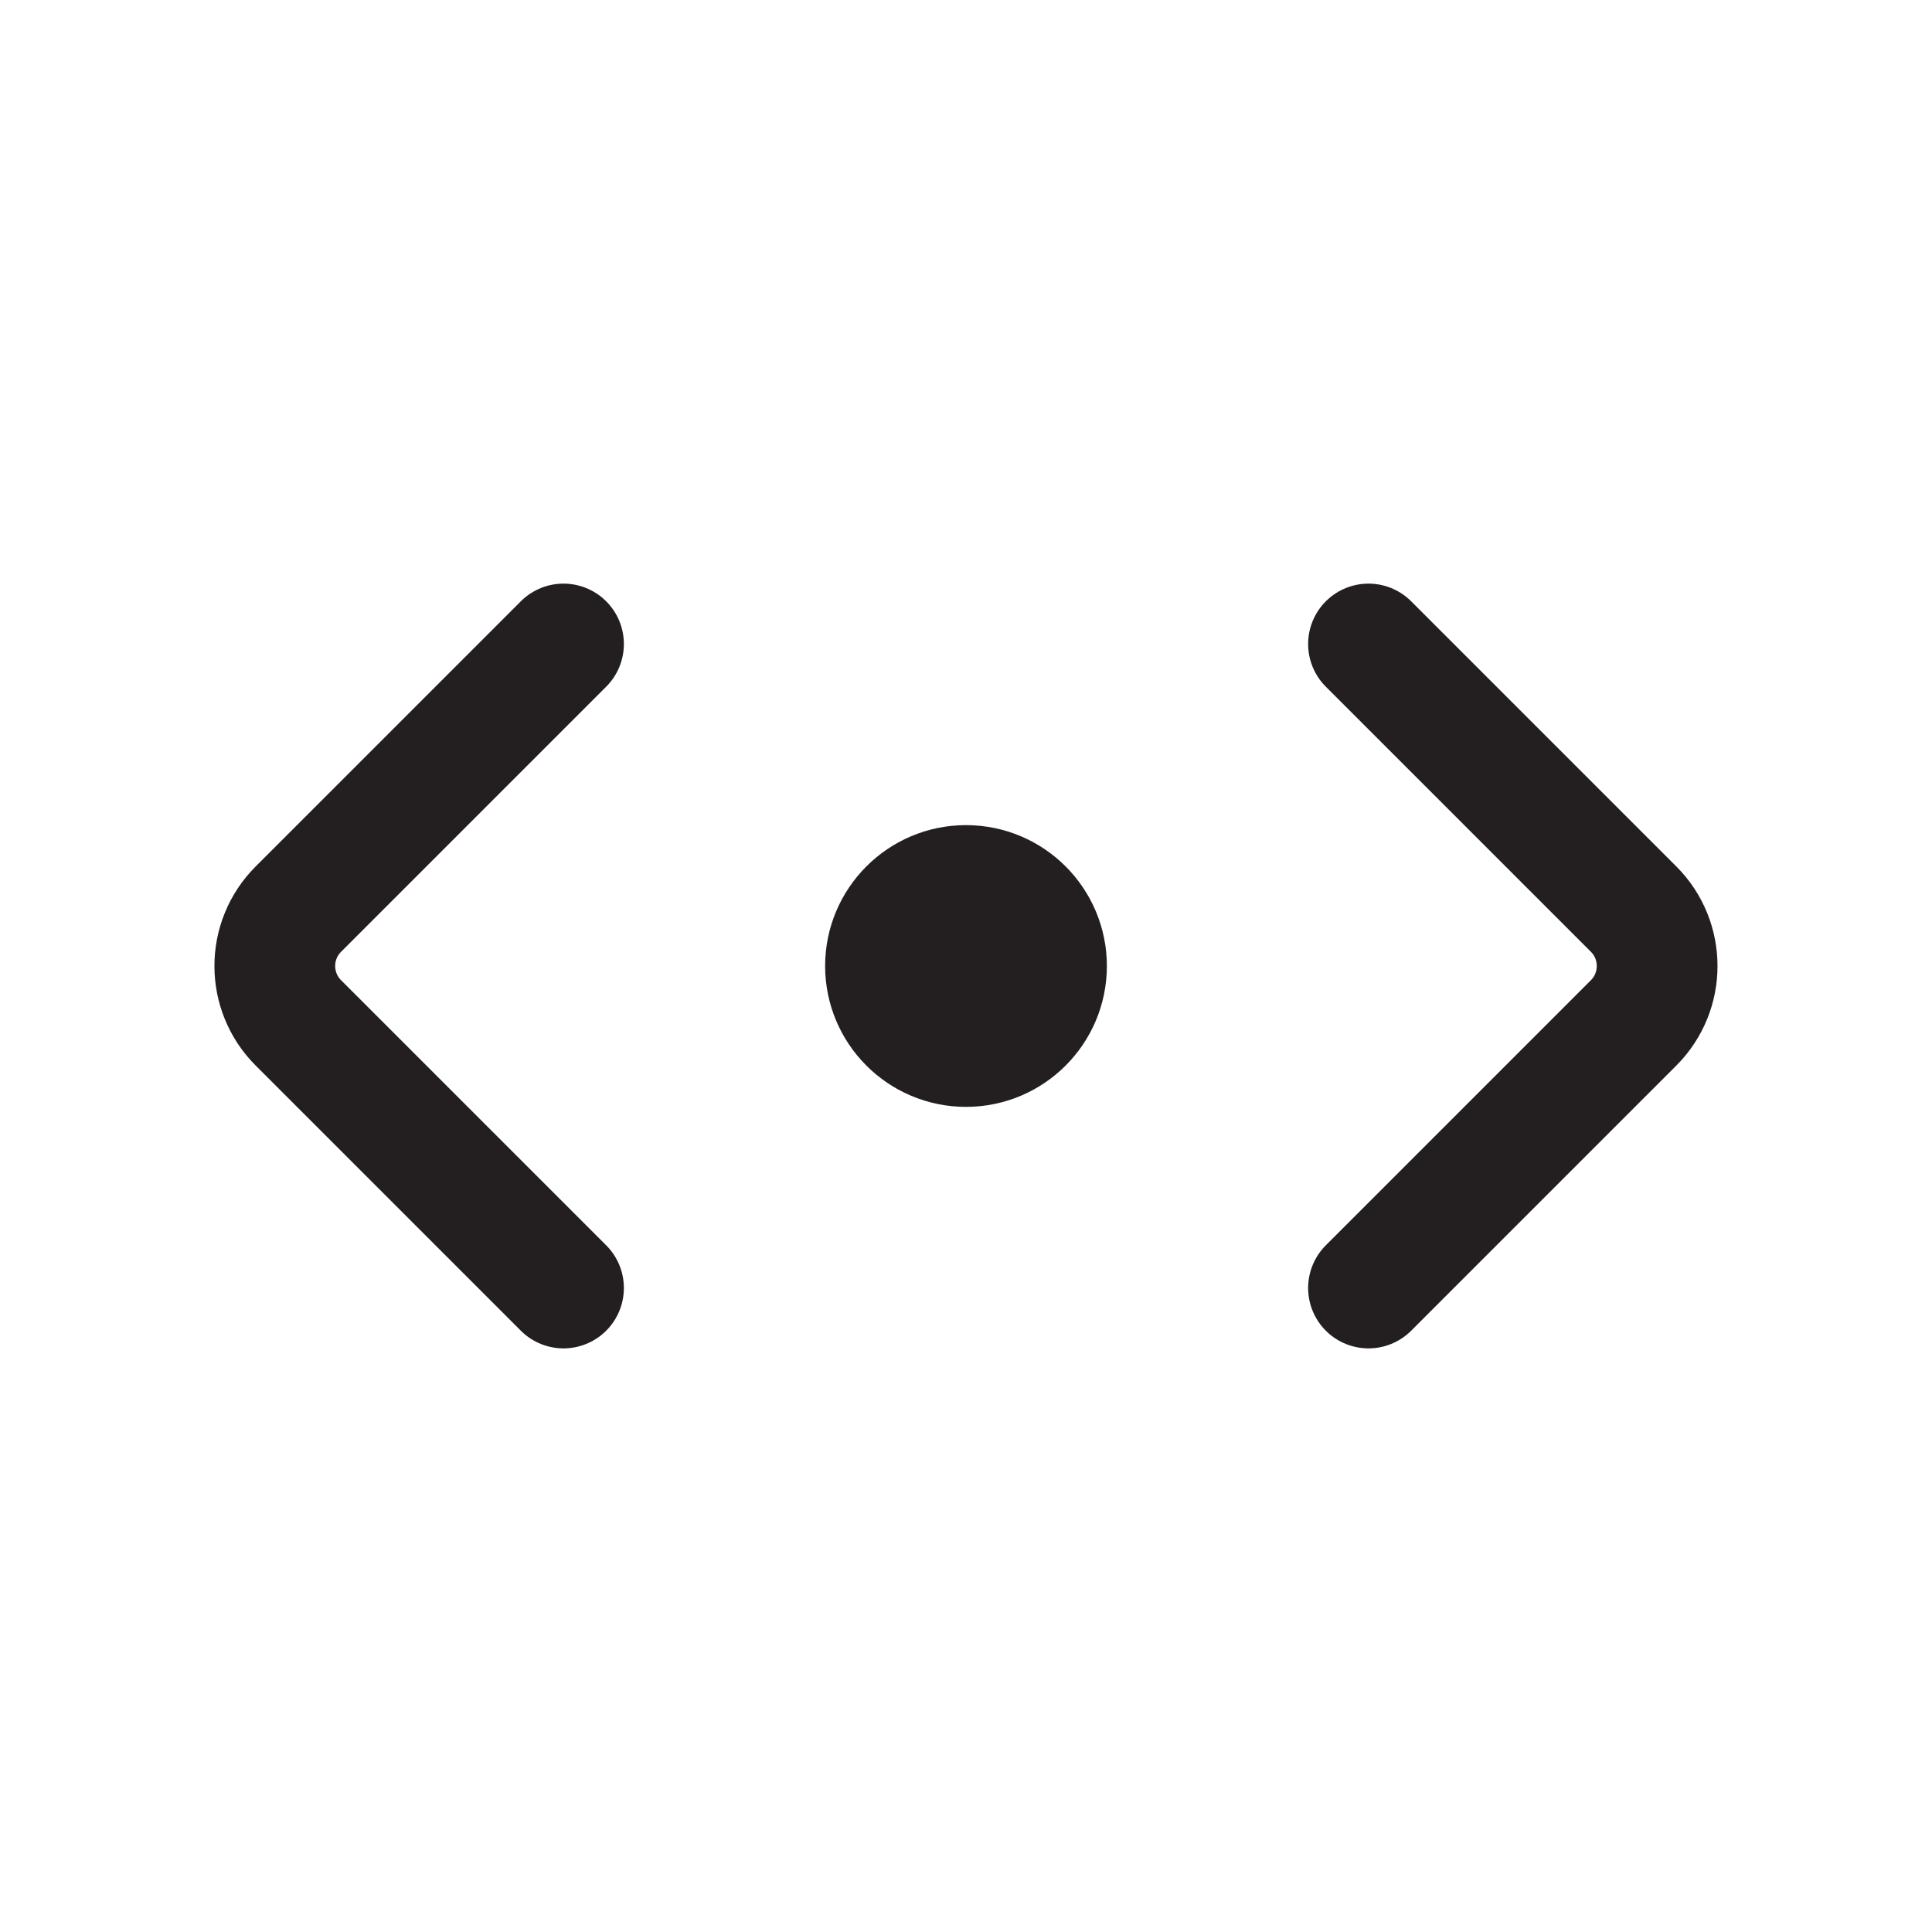 <svg width="24" height="24" viewBox="0 0 24 24" fill="none" xmlns="http://www.w3.org/2000/svg">
<path d="M17 8L20.293 11.293C20.683 11.683 20.683 12.317 20.293 12.707L17 16M7 16L3.707 12.707C3.316 12.317 3.316 11.683 3.707 11.293L7 8M11.625 11.625H12.375M11.625 12.375H12.375M13 12C13 12.552 12.552 13 12 13C11.448 13 11 12.552 11 12C11 11.448 11.448 11 12 11C12.552 11 13 11.448 13 12Z" stroke="#231F20" stroke-width="1.5" stroke-linecap="round"/>
</svg>

